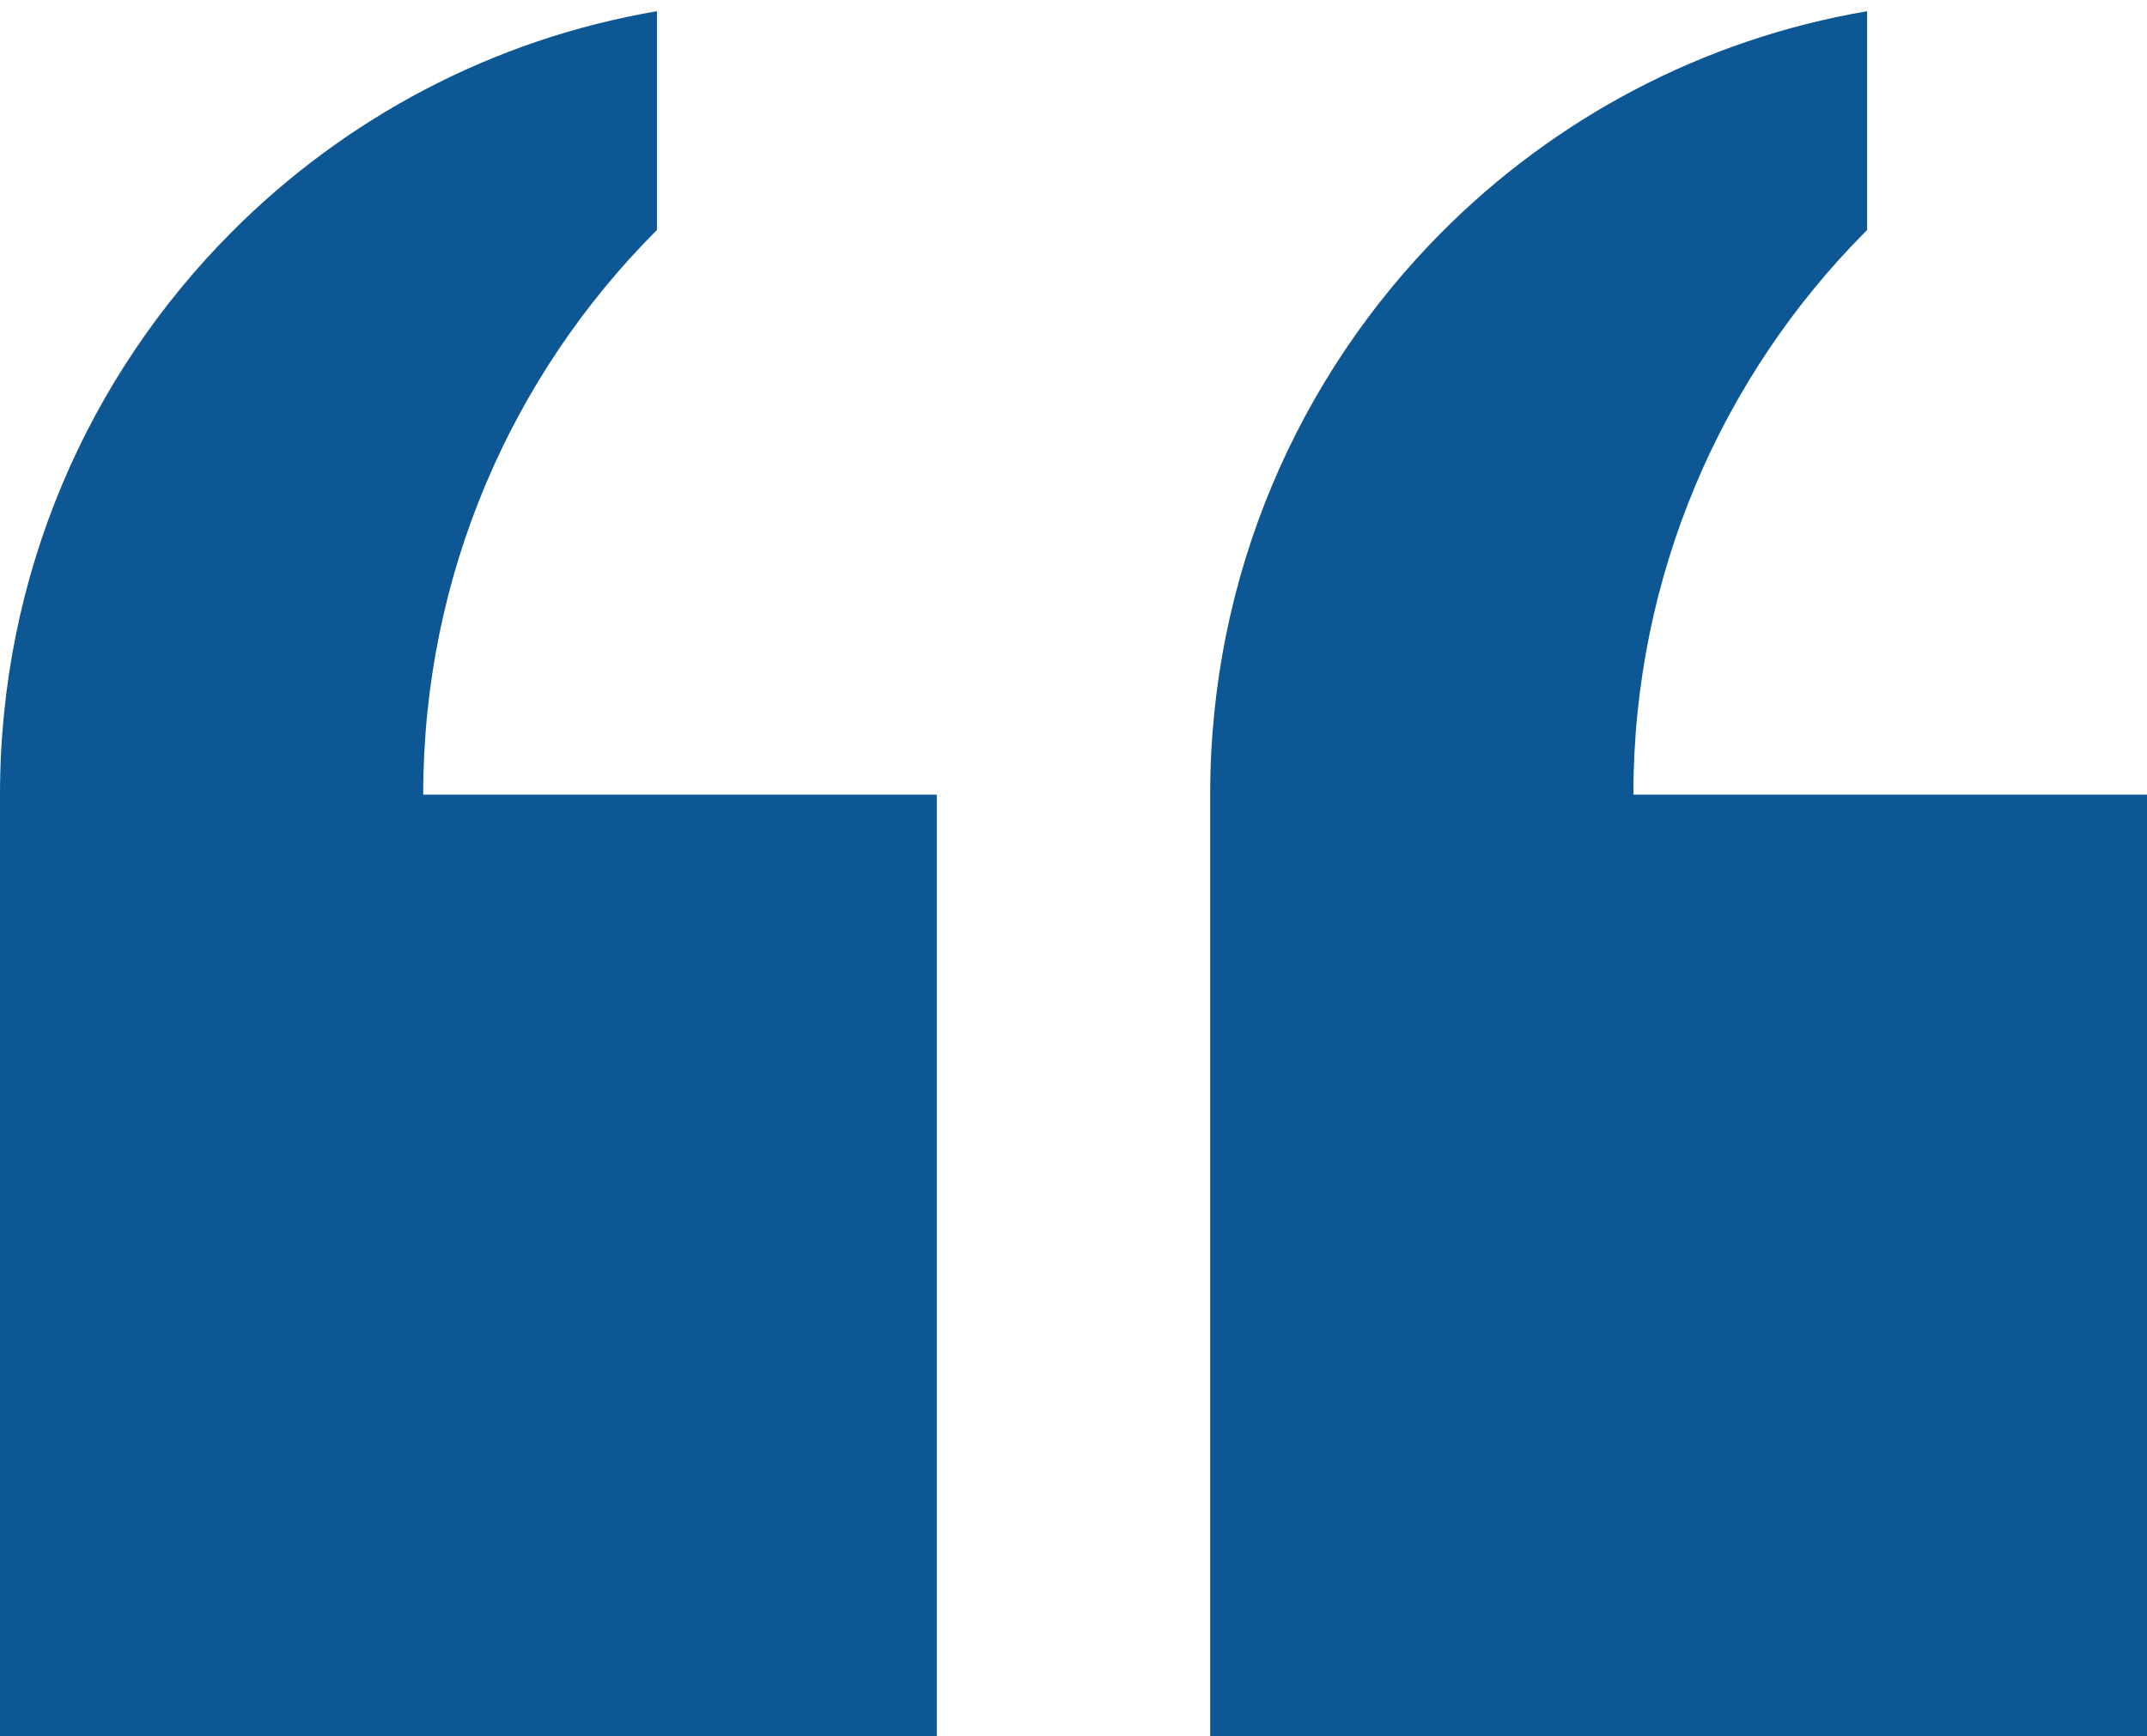 <svg width="89" height="72" viewBox="0 0 89 72" fill="none" xmlns="http://www.w3.org/2000/svg">
<path d="M89.001 32.949H67.709C67.709 23.832 71.391 15.588 77.309 9.626C77.331 9.604 77.376 9.559 77.398 9.537V0.465C70.568 1.628 64.45 4.917 59.766 9.626C53.826 15.599 50.166 23.832 50.166 32.949V72H89.001V32.949Z" fill="#0D5795"/>
<path d="M38.834 72V32.949H17.543C17.543 23.832 21.225 15.588 27.143 9.626C27.165 9.604 27.21 9.559 27.232 9.537V0.465C20.402 1.628 14.284 4.917 9.6 9.626C3.66 15.588 0 23.821 0 32.949V72H38.834Z" fill="#0D5795"/>
</svg>
